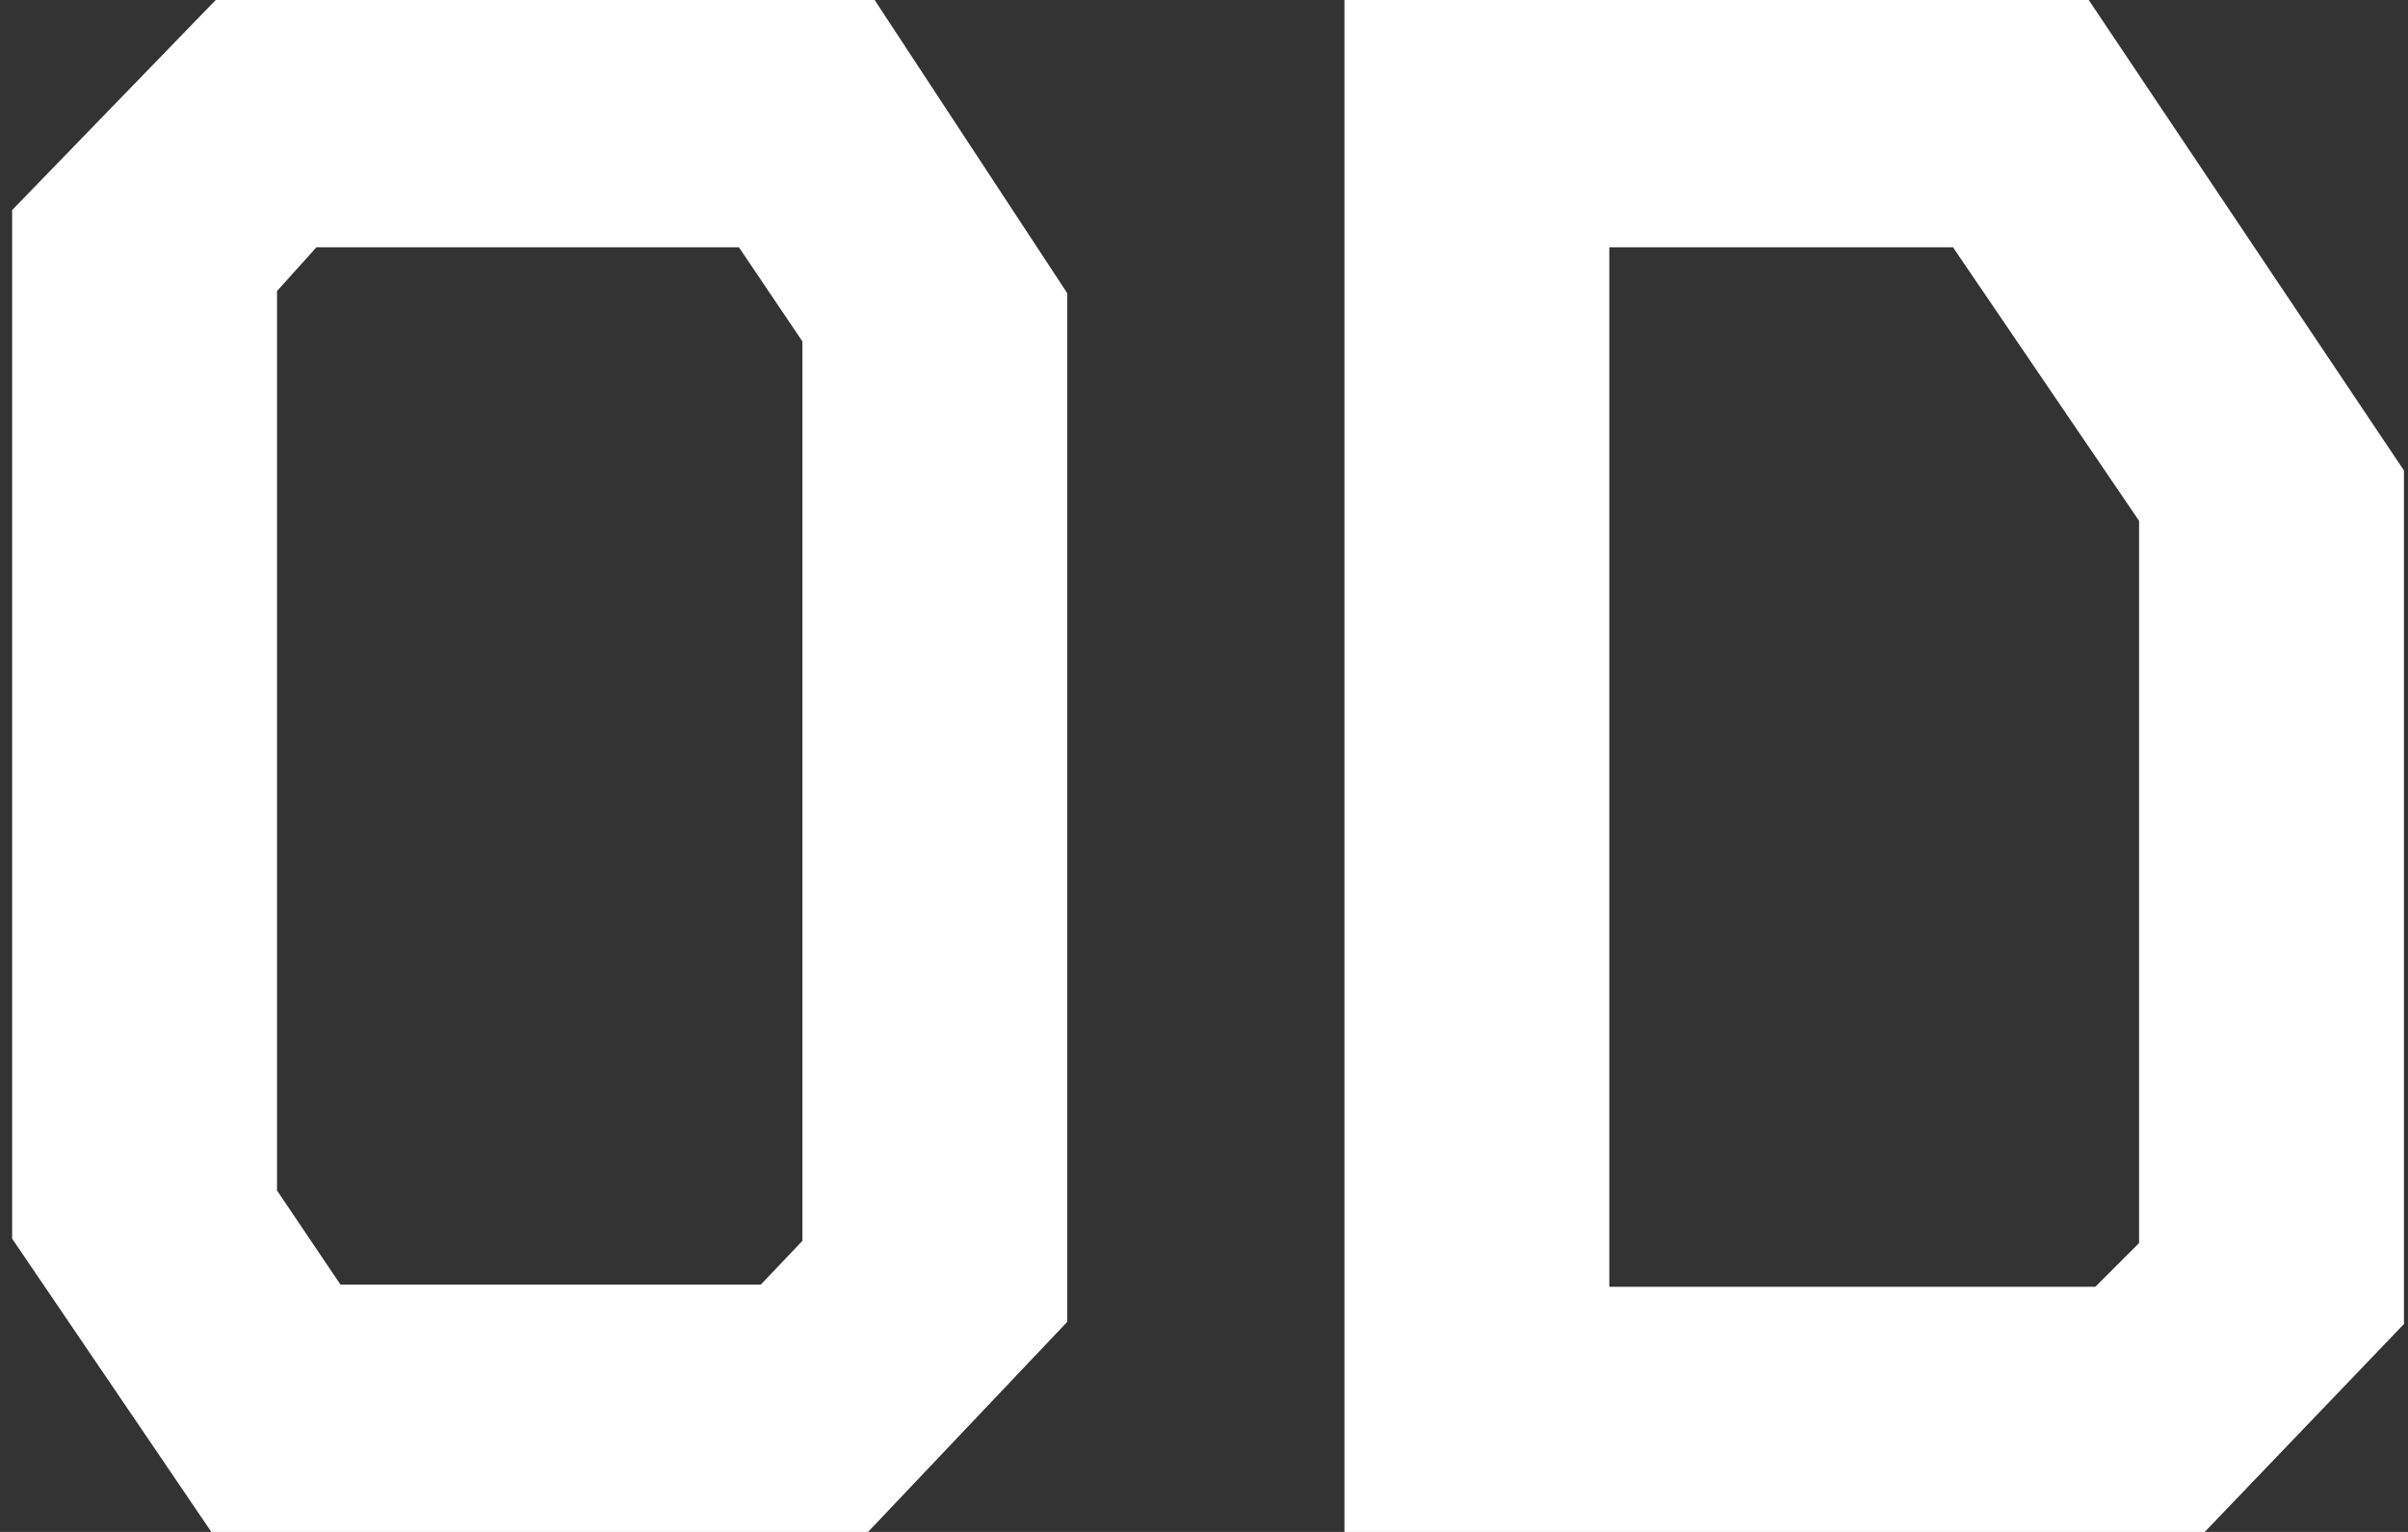 <svg width="143" height="91" viewBox="0 0 143 91" fill="none" xmlns="http://www.w3.org/2000/svg">
<rect x="0" y="0" width="143" height="91" fill="#333333" stroke="none"/>
<path d="M12.811 -6.19888e-06H51.941L63.381 17.42V78.52L51.551 91H12.551L0.721 73.58V12.48L12.811 -6.19888e-06ZM16.451 70.72L20.221 76.31H45.181L47.651 73.71V20.28L43.881 14.69H18.791L16.451 17.29V70.72ZM79.84 -6.19888e-06H124.04L142.76 27.95V78.65L130.93 91H79.84V-6.19888e-06ZM95.57 14.69V76.44H124.43L127.03 73.84V30.94L115.98 14.69H95.57Z" fill="white"/>
</svg>
